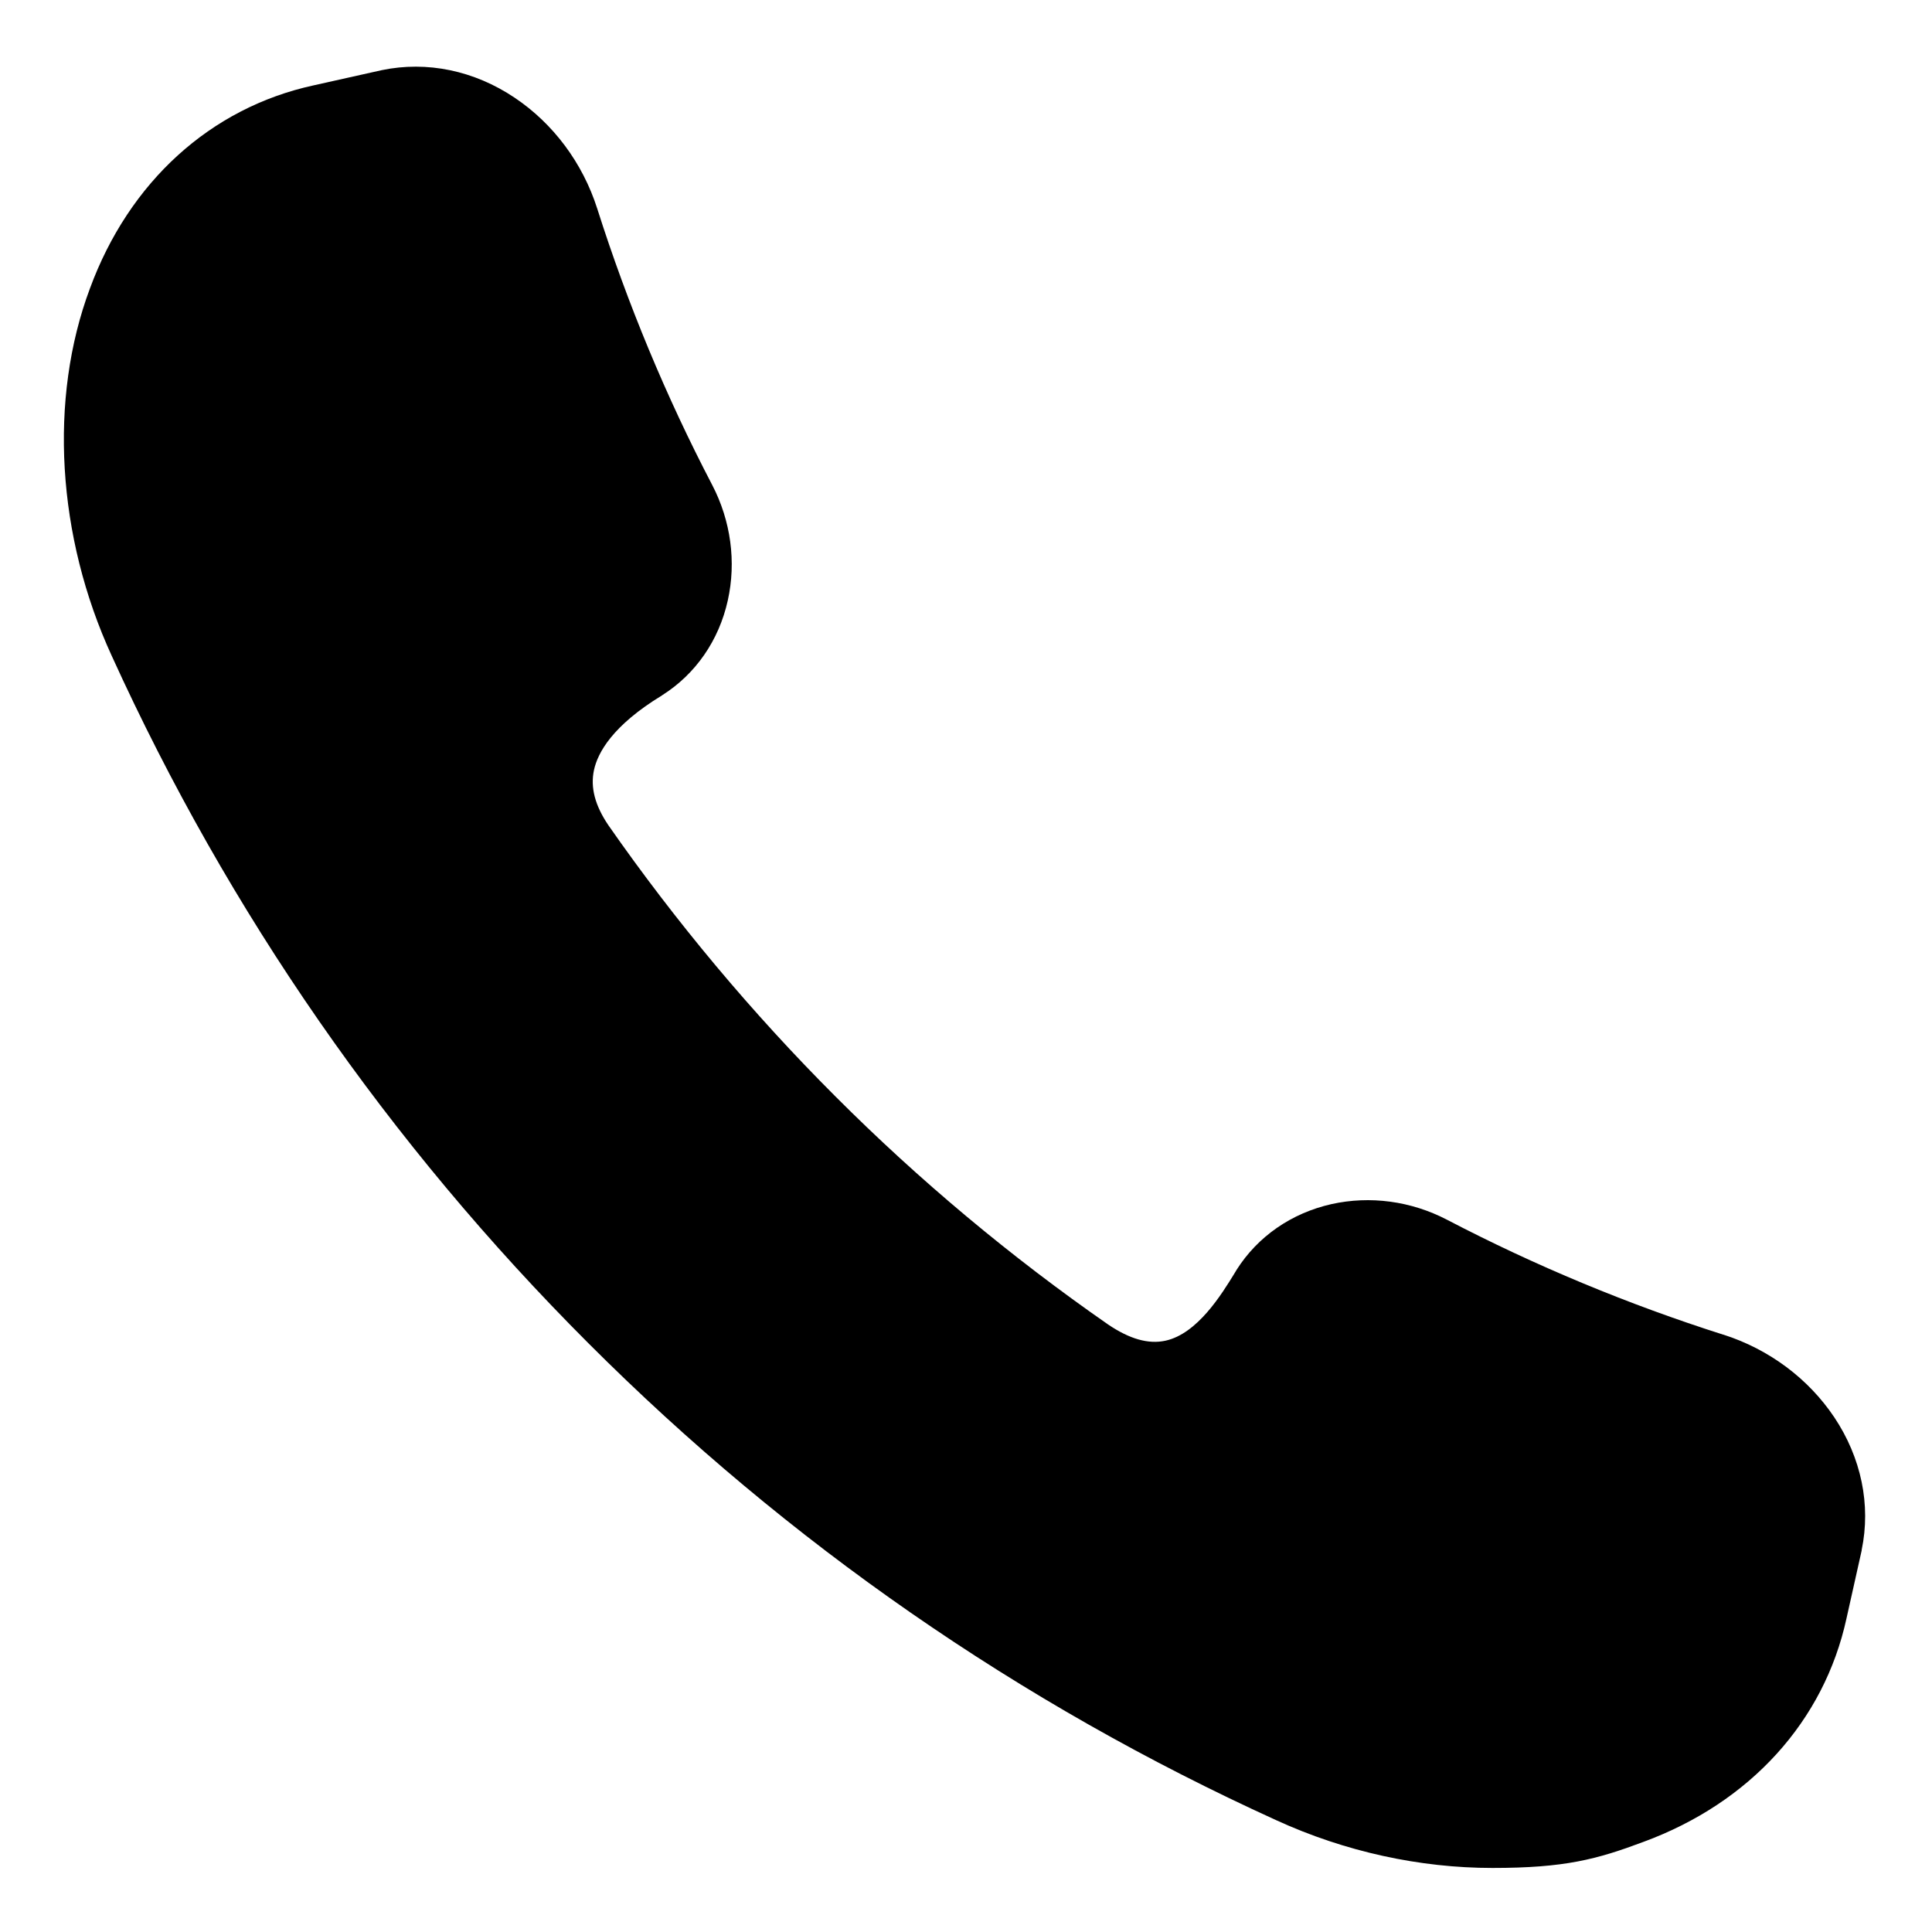 <?xml version="1.0" encoding="UTF-8"?>
<svg xmlns="http://www.w3.org/2000/svg" id="Layer_1" version="1.1" viewBox="0 0 2000 2000">
  <path d="M1784.1,1381.7c-98.4-31.3-194.7-71.3-286.3-119.1-37.1-19.3-79.5-25-119.5-16.1-41.3,9.3-76.2,33.4-98.1,67.9l-2.1,3.5c-13.5,22-38.5,62.8-71.7,70-17.6,3.8-37-1.7-59.3-16.8-100.6-69.9-195.6-149.3-282.2-236-86.3-86.3-165.4-180.8-235.1-280.8-13.9-20.5-18.8-39.2-14.9-57.2,3.9-18,19.2-46,70.2-77.1l.4-.3c34.6-21.9,58.7-56.7,67.9-98.1,8.9-39.9,3.2-82.4-16.1-119.5-47.8-91.5-87.8-187.8-119.1-286.3-15.1-47.2-45.5-87.9-85.5-114.7-41.9-28.1-90.7-38.2-137.4-28.5l-70.8,15.8c-106.5,23.2-190.8,99.8-231.4,210.2-42.8,114.4-34.3,256.6,22.6,380.4,120.8,265.6,286.9,505,493.5,711.6,206.6,206.7,446.1,372.7,711.6,493.5,71.6,32.9,149.3,49.6,224.2,49.6s108-8.9,156.3-27c110.4-40.6,187-124.9,210.2-231.4l15.7-70.3v-.5c9.7-46.7-.4-95.5-28.4-137.4-26.8-40-67.5-70.4-114.8-85.5Z"></path>
</svg>
